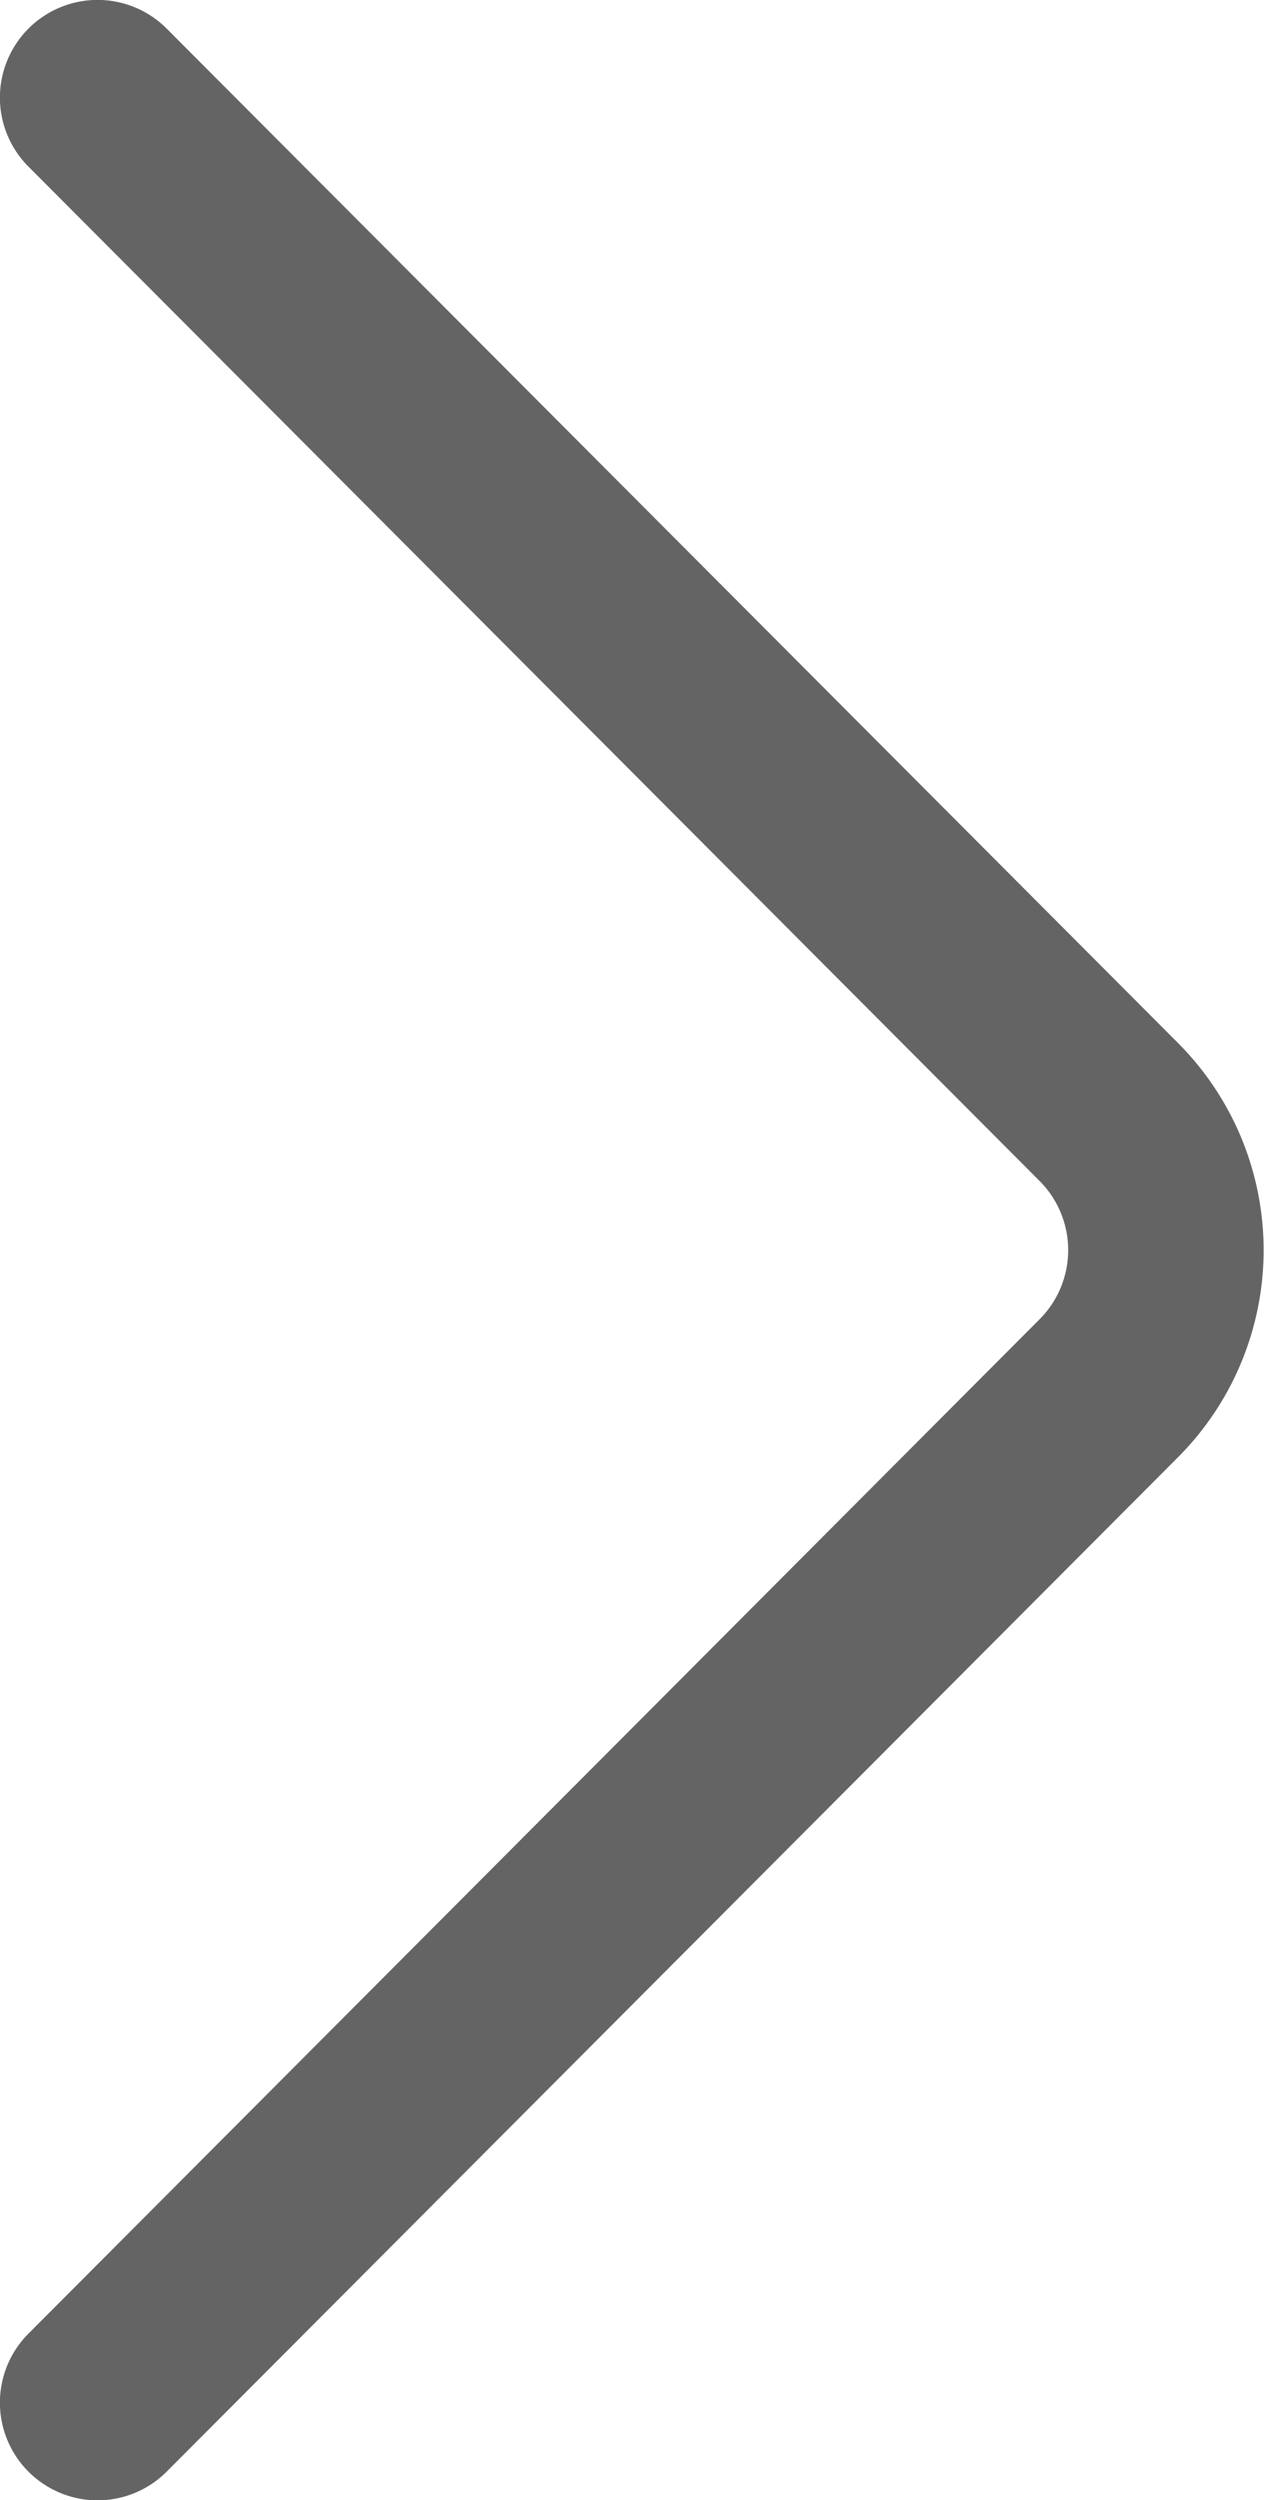 <svg xmlns="http://www.w3.org/2000/svg" width="8" height="15.816" viewBox="0 0 8 15.816">
  <path id="Path_17" data-name="Path 17" d="M7.458,6.6,1.055.181a.618.618,0,0,0-.875.873l6.4,6.417a.619.619,0,0,1,0,.874l-6.4,6.417a.618.618,0,1,0,.875.873l6.4-6.416A1.855,1.855,0,0,0,7.458,6.6Z" transform="translate(0)" fill="#646464"/>
</svg>
